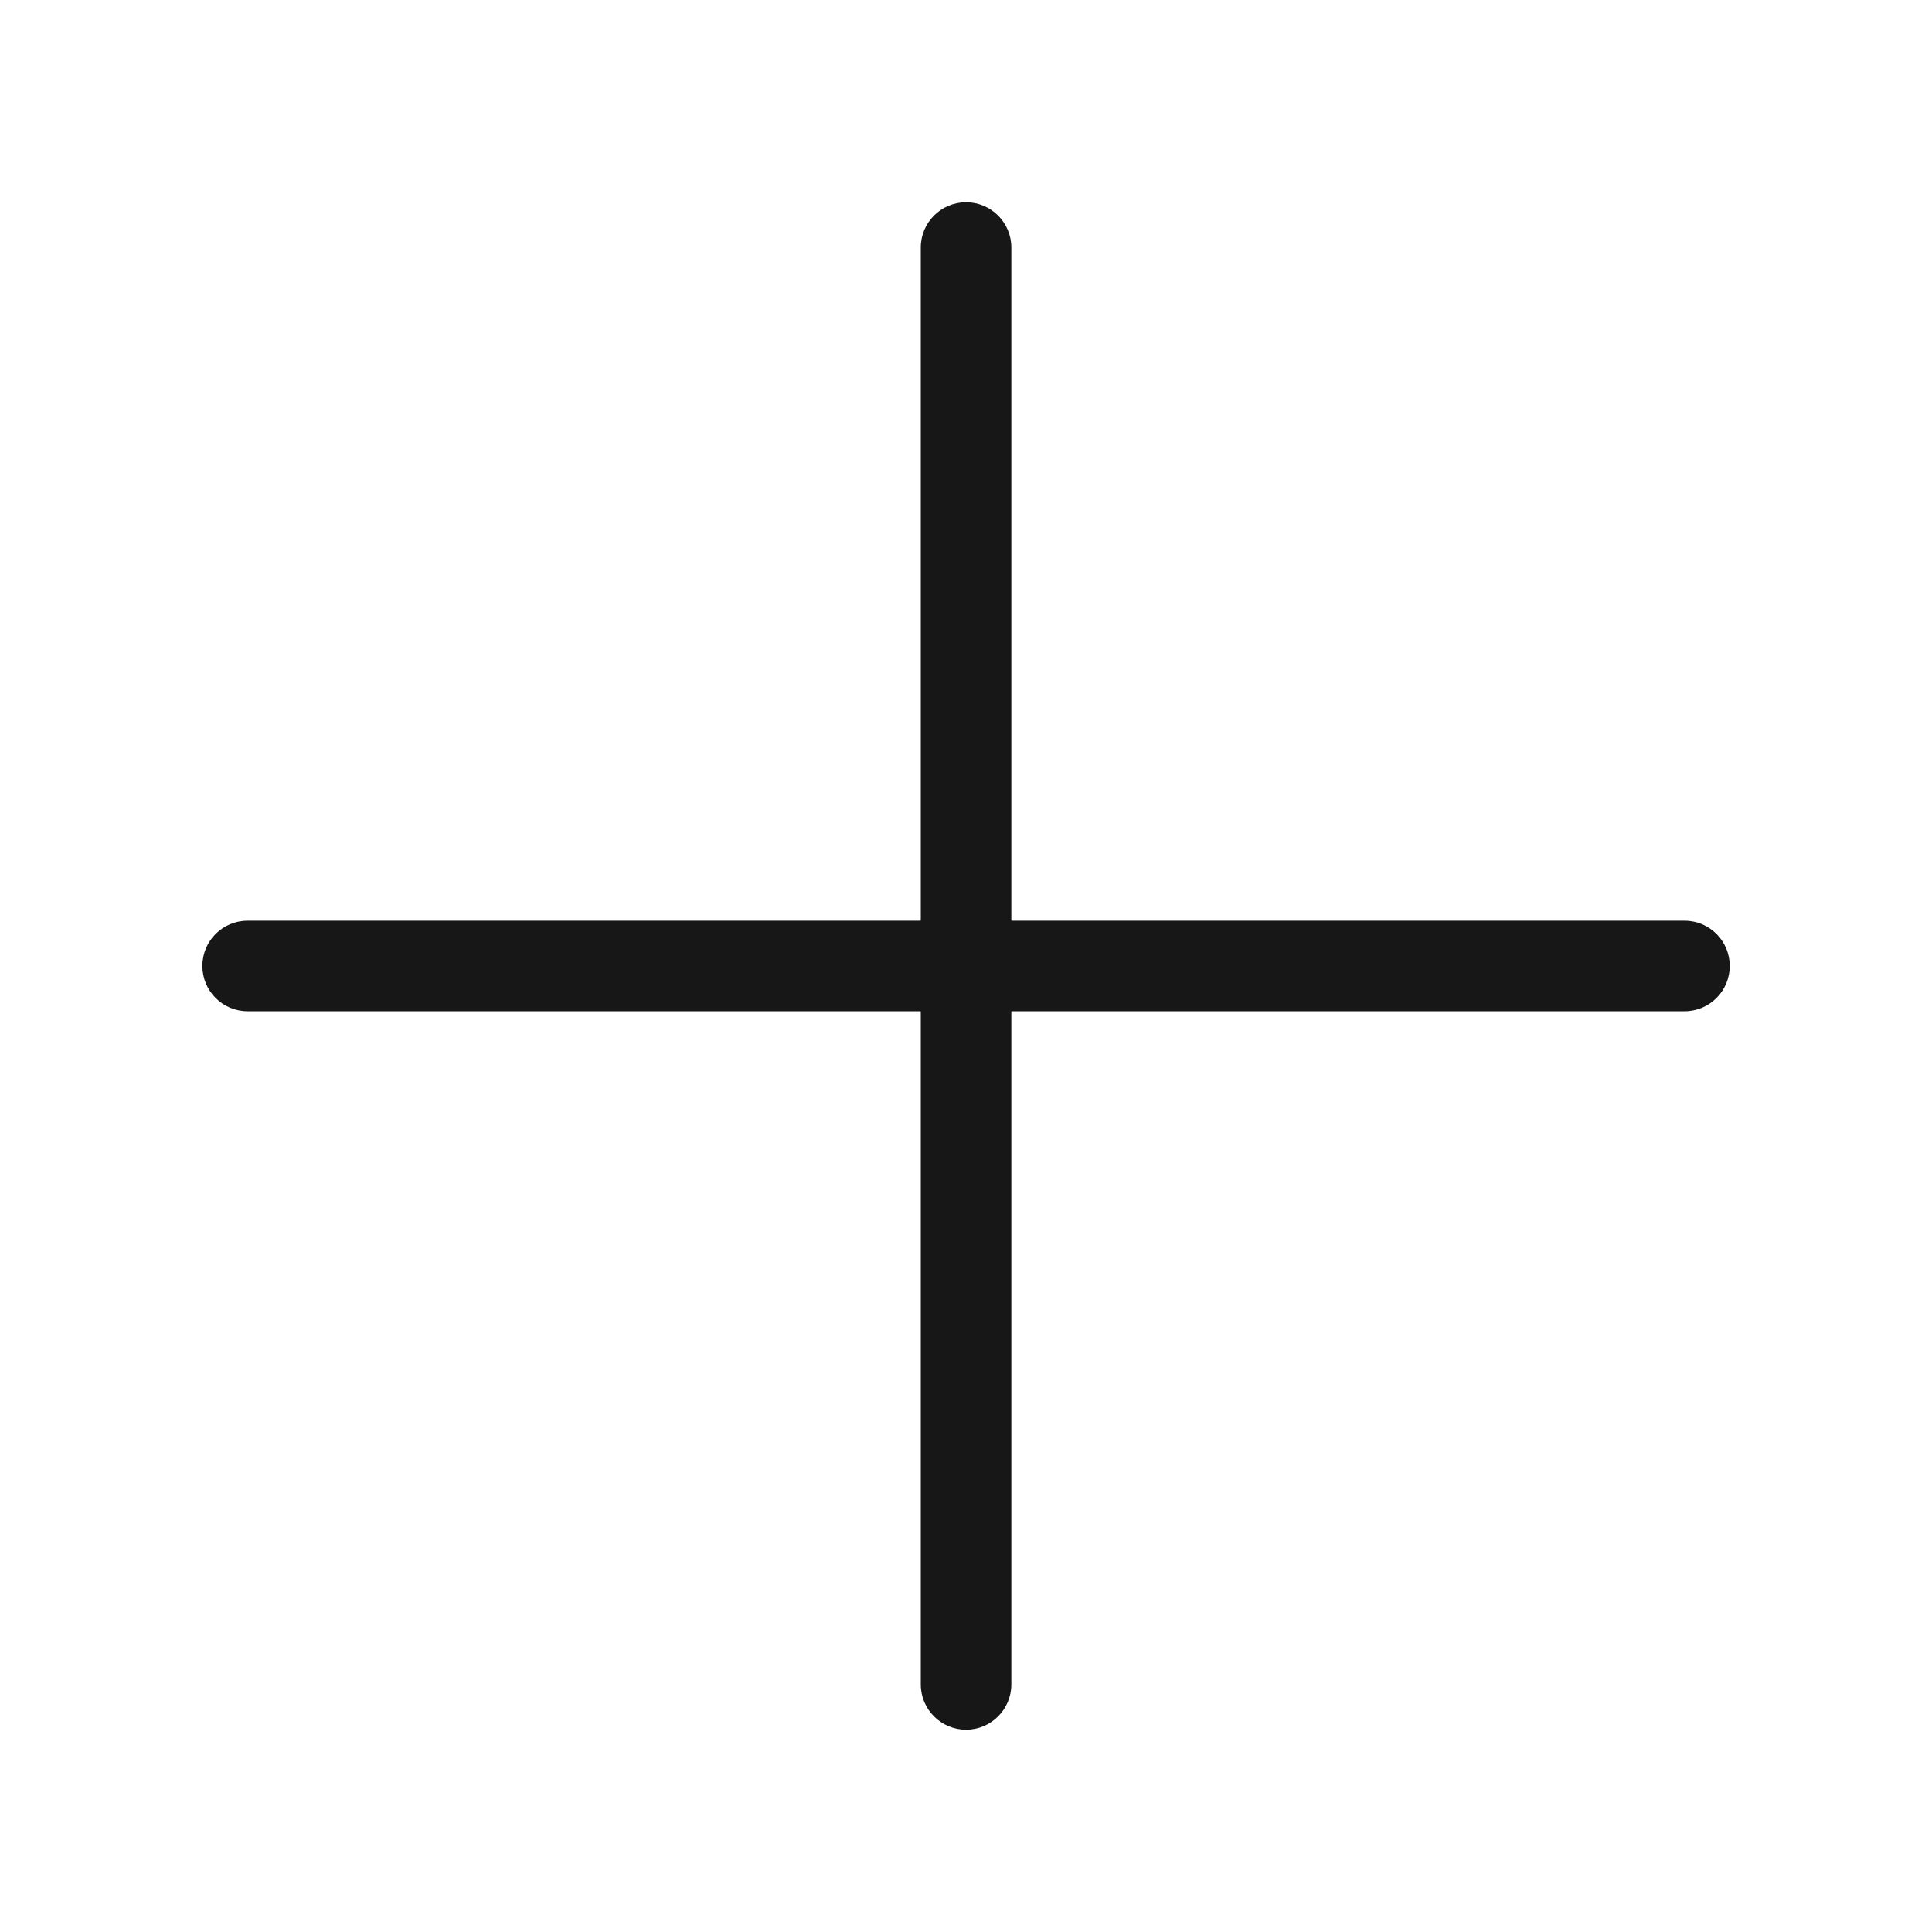 <svg width="32" height="32" viewBox="0 0 32 32" fill="none" xmlns="http://www.w3.org/2000/svg">
<path d="M27.901 15.25C28.315 15.25 28.65 15.585 28.65 15.999C28.65 16.414 28.315 16.749 27.901 16.749L16.751 16.749V27.899C16.751 28.313 16.415 28.649 16.001 28.649C15.587 28.649 15.251 28.313 15.251 27.899V16.749H4.101C3.687 16.749 3.352 16.414 3.352 15.999C3.352 15.585 3.687 15.25 4.101 15.25L15.251 15.25V4.1C15.251 3.686 15.587 3.35 16.001 3.35C16.415 3.35 16.751 3.686 16.751 4.1V15.25L27.901 15.25Z" fill="#171717"/>
</svg>
